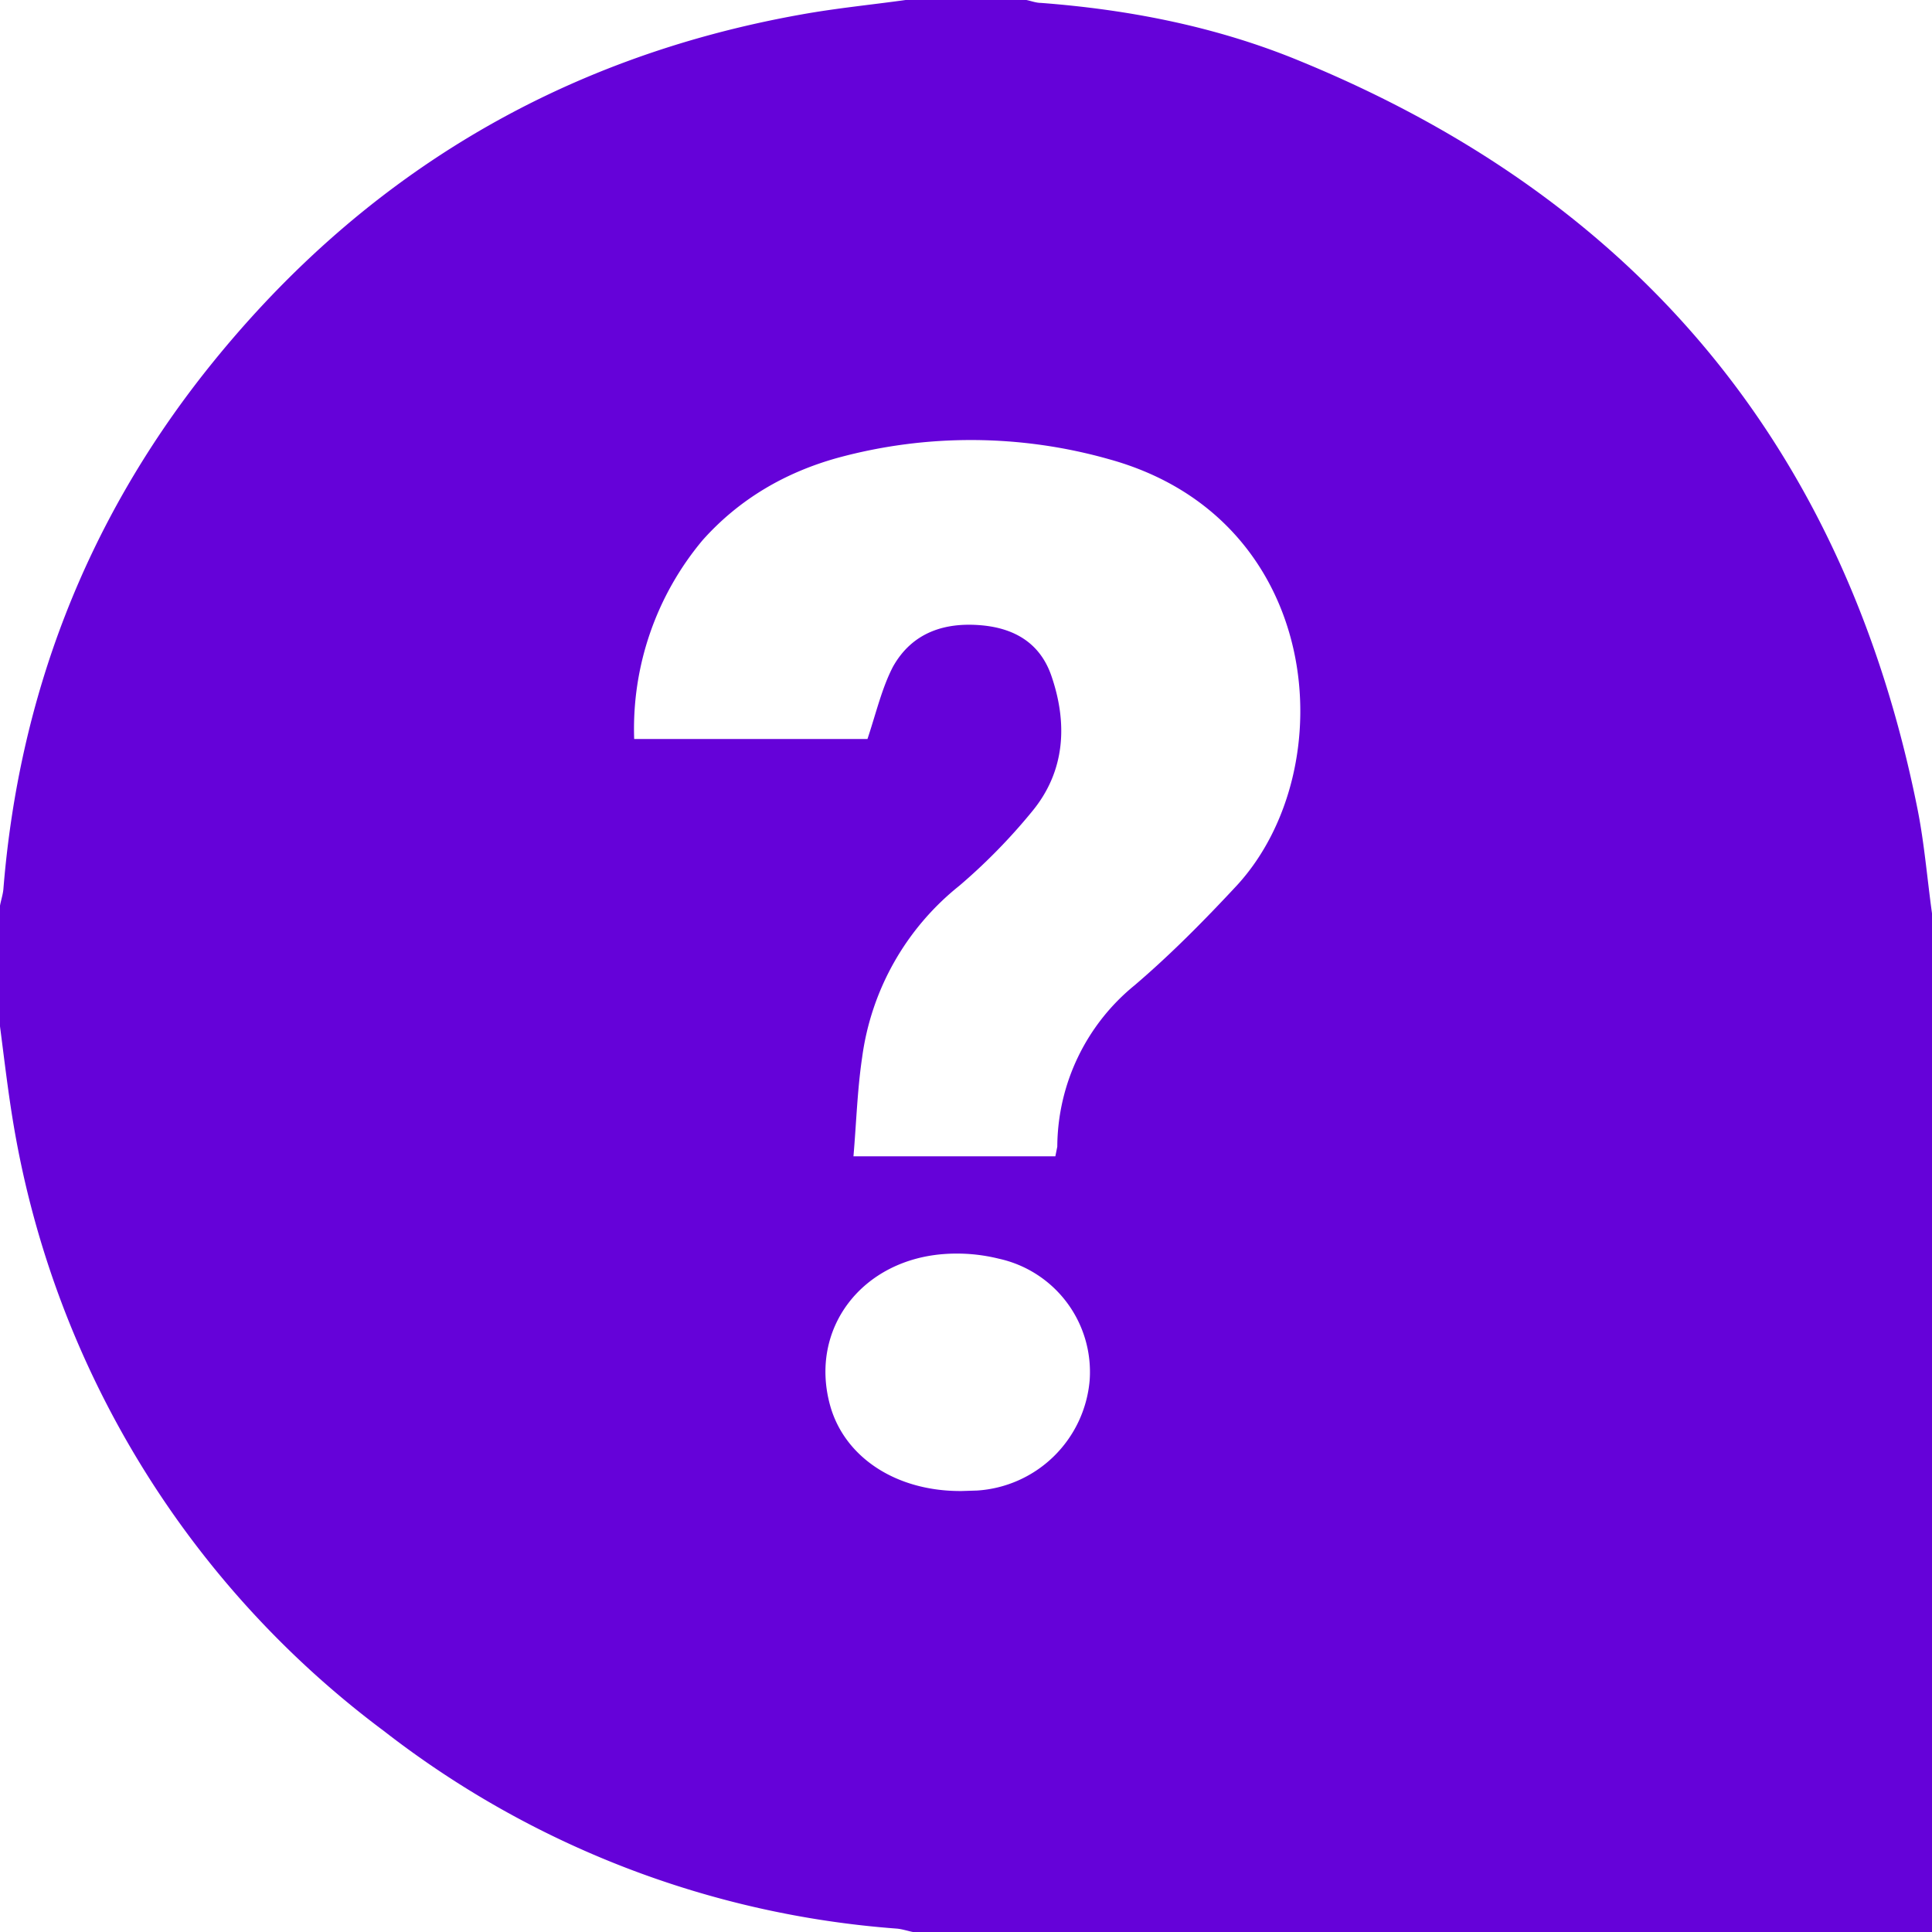 <svg xmlns="http://www.w3.org/2000/svg" width="40" height="40" fill="none" viewBox="0 0 40 40"><path fill="#6502D9" d="M40 18.9V40H18.9c-.1-.02-.22-.06-.33-.07a19.67 19.67 0 0 1-10.62-4.09 19.74 19.74 0 0 1-7.66-12.5c-.12-.7-.2-1.4-.29-2.09v-2.5c.02-.11.06-.23.07-.34.32-3.98 1.7-7.57 4.17-10.7C7.42 3.69 11.54 1.2 16.59.3c.72-.13 1.44-.2 2.16-.3h2.5c.1.02.2.06.3.06 1.85.14 3.67.5 5.38 1.21 7.01 2.88 11.28 8.04 12.77 15.48.14.7.2 1.44.3 2.16Zm-22.04-3.6c.18-.54.3-1.06.53-1.5.4-.71 1.08-.93 1.87-.85.67.07 1.17.38 1.4 1.02.35 1 .3 2-.4 2.84-.45.55-.96 1.07-1.5 1.53a5.48 5.48 0 0 0-2.01 3.55c-.1.67-.12 1.35-.18 2.05h4.18l.04-.2a4.34 4.34 0 0 1 1.6-3.34c.75-.64 1.45-1.35 2.12-2.07 2.22-2.42 1.8-7.59-2.64-8.82a10.5 10.5 0 0 0-5.63-.03c-1.08.3-2.03.85-2.79 1.7a6.08 6.08 0 0 0-1.42 4.12h4.83Zm1.95 15.57.32-.01a2.5 2.5 0 0 0 2.33-2.28 2.4 2.4 0 0 0-1.88-2.52 3.62 3.62 0 0 0-1.08-.1c-1.75.1-2.86 1.55-2.41 3.15.3 1.06 1.36 1.77 2.72 1.76Z"/></svg>